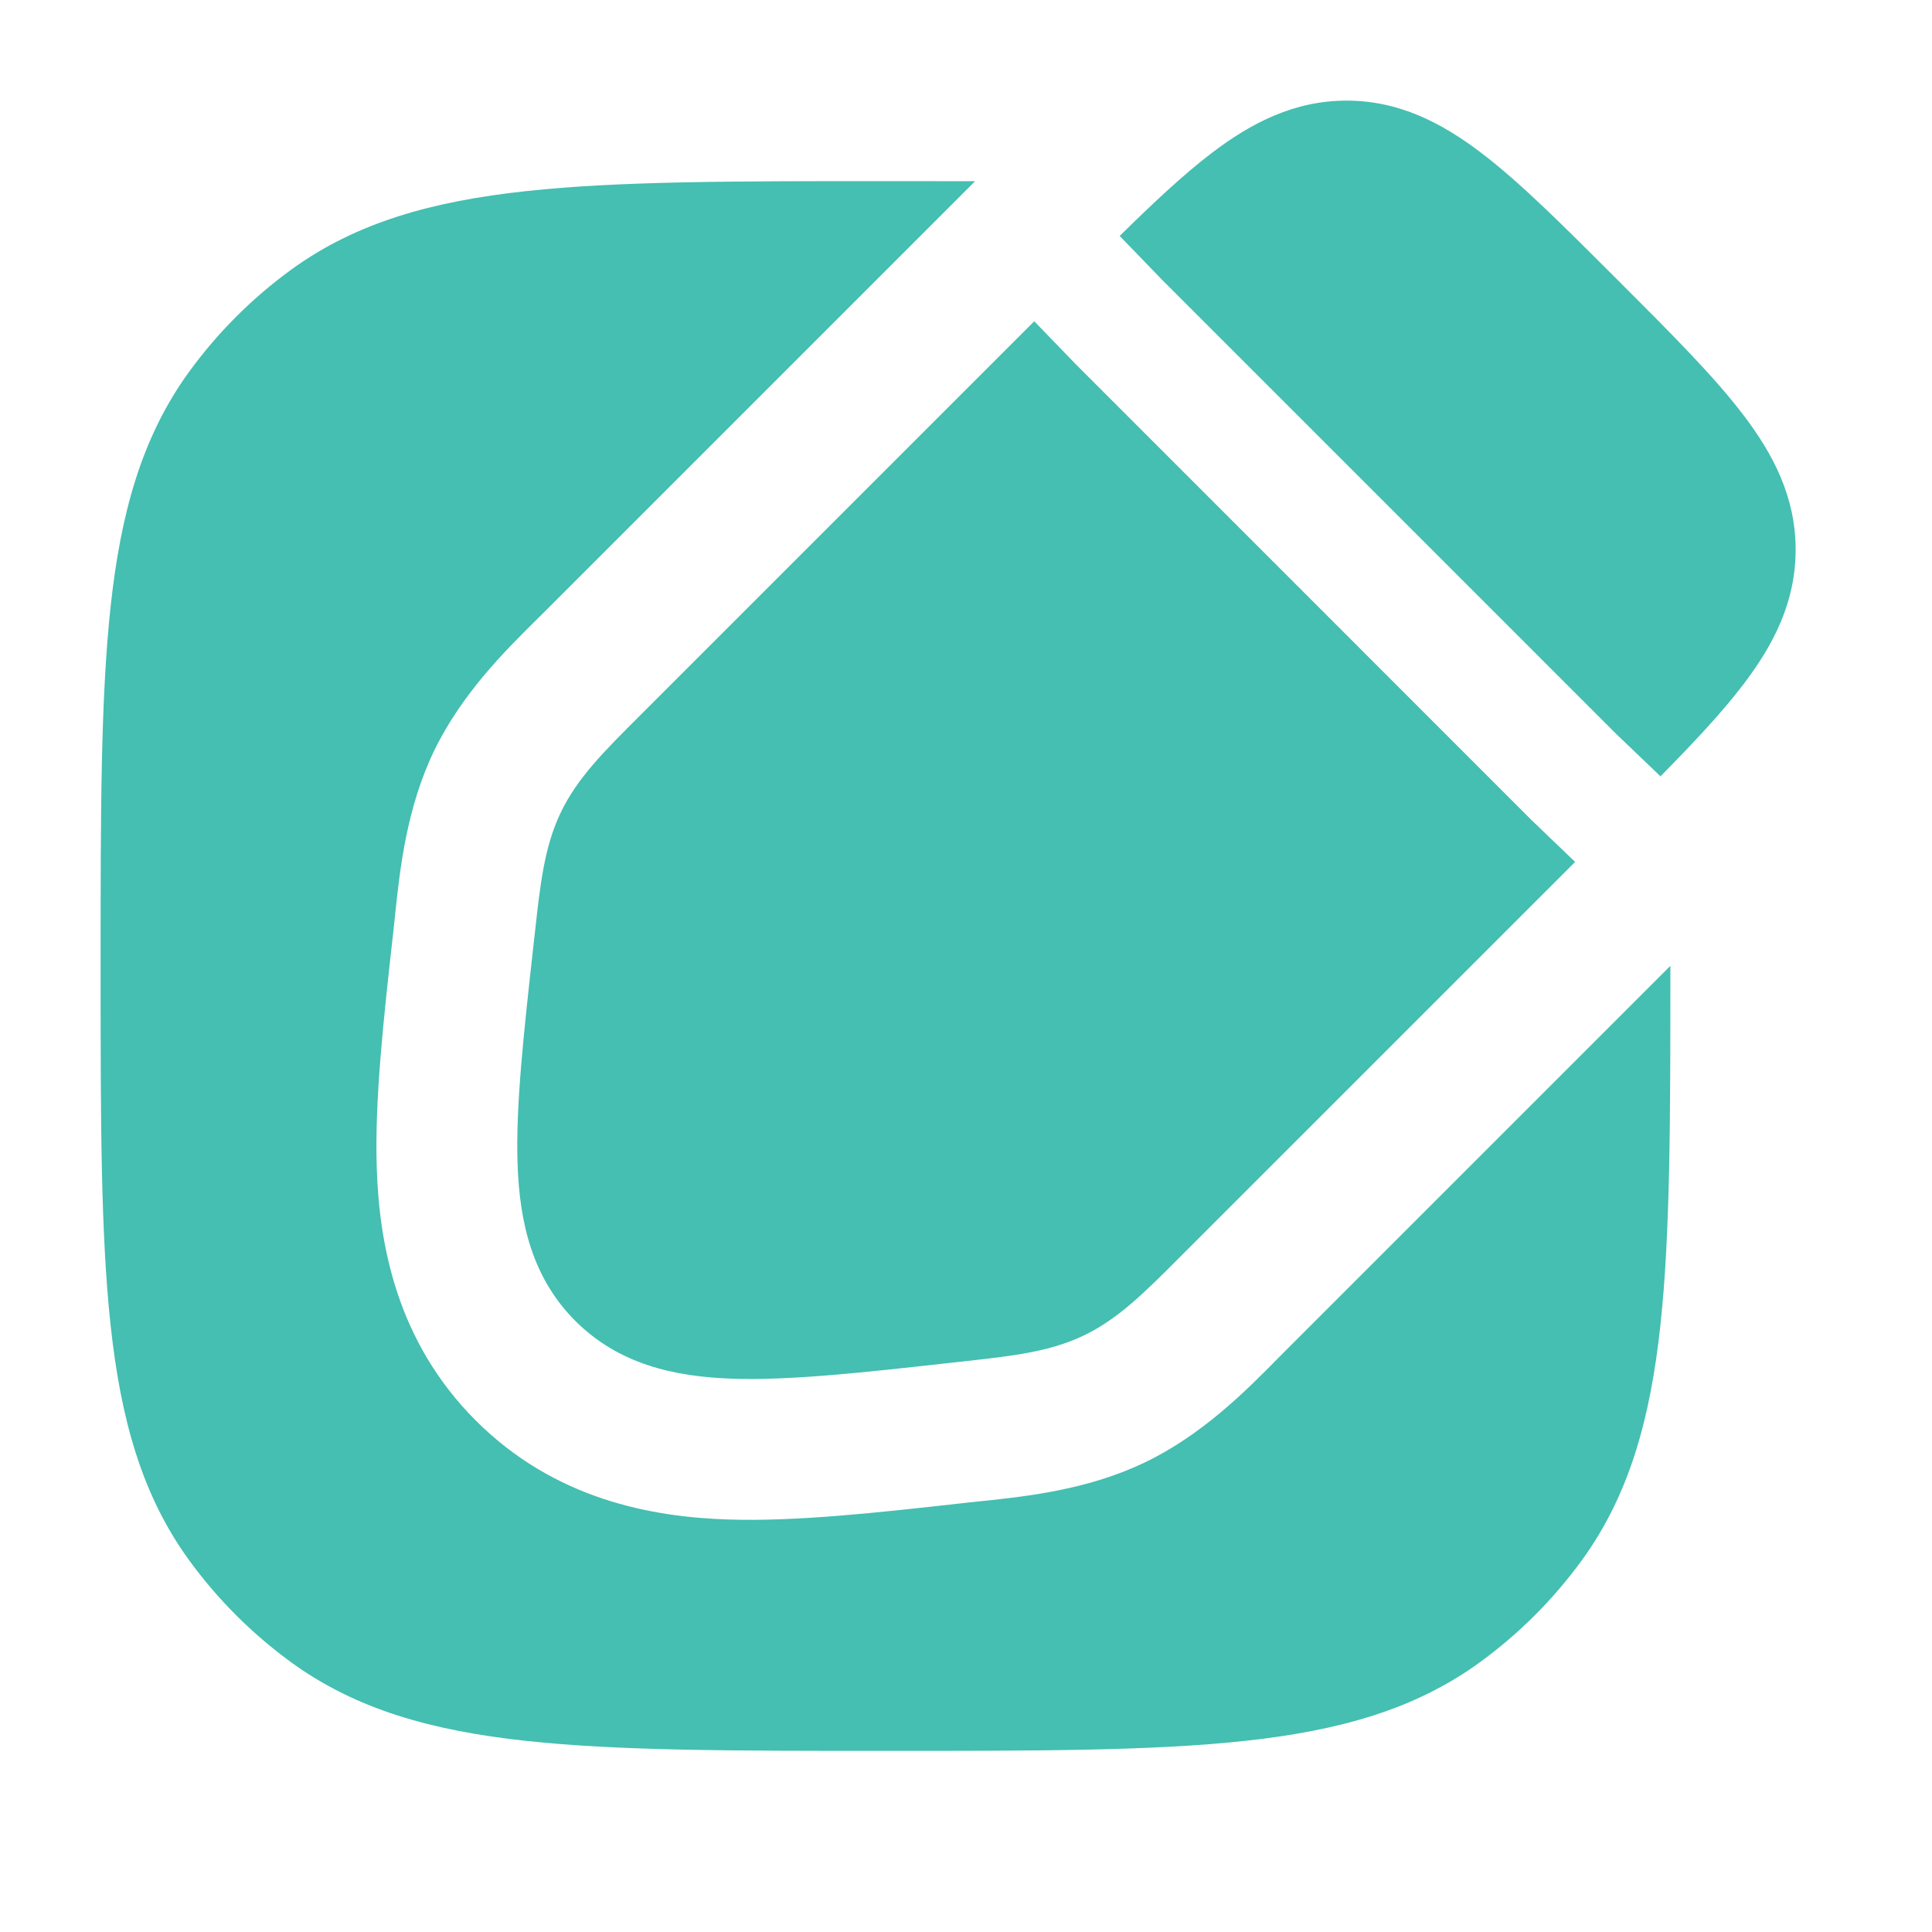 <?xml version="1.0" encoding="UTF-8"?> <svg xmlns="http://www.w3.org/2000/svg" width="24" height="24" viewBox="0 0 24 24" fill="none"><path d="M20.75 11.998L15.952 16.796C15.919 16.829 15.885 16.864 15.849 16.9C15.477 17.276 14.934 17.825 14.223 18.166C13.513 18.508 12.744 18.589 12.219 18.645C12.168 18.65 12.12 18.655 12.074 18.66L11.93 18.676C10.909 18.79 9.893 18.903 9.052 18.876C8.104 18.846 6.895 18.631 5.91 17.646C4.925 16.661 4.71 15.452 4.68 14.504C4.653 13.663 4.766 12.647 4.88 11.626L4.896 11.482C4.901 11.436 4.906 11.388 4.911 11.337C4.967 10.812 5.048 10.043 5.39 9.333C5.731 8.622 6.281 8.079 6.656 7.707C6.692 7.671 6.727 7.637 6.76 7.604L12.113 2.251C11.773 2.25 11.417 2.25 11.045 2.25H10.955C9.118 2.25 7.679 2.25 6.536 2.374C5.371 2.5 4.427 2.762 3.62 3.348C3.132 3.703 2.703 4.132 2.348 4.62C1.762 5.427 1.5 6.371 1.374 7.536C1.25 8.679 1.25 10.118 1.25 11.955V12.045C1.25 13.882 1.25 15.321 1.374 16.463C1.5 17.629 1.762 18.573 2.348 19.38C2.703 19.868 3.132 20.297 3.62 20.652C4.427 21.238 5.371 21.5 6.536 21.626C7.679 21.75 9.118 21.75 10.955 21.75H11.045C12.882 21.75 14.321 21.75 15.463 21.626C16.629 21.5 17.573 21.238 18.38 20.652C18.868 20.297 19.297 19.868 19.652 19.38C20.238 18.573 20.5 17.629 20.626 16.463C20.75 15.321 20.75 13.882 20.75 12.045V11.998Z" fill="#44BFB1"></path><path d="M12.848 3.991L7.925 8.914C7.504 9.334 7.171 9.666 6.967 10.091C6.763 10.515 6.711 10.983 6.646 11.574L6.628 11.734C6.506 12.831 6.406 13.735 6.429 14.448C6.453 15.193 6.614 15.875 7.147 16.409C7.681 16.942 8.363 17.103 9.108 17.127C9.821 17.15 10.725 17.05 11.822 16.928L11.982 16.91C12.573 16.845 13.041 16.793 13.465 16.589C13.89 16.385 14.222 16.052 14.642 15.631L19.567 10.707L19.031 10.193L13.36 4.521L12.848 3.991Z" fill="#44BFB1"></path><path d="M20.627 9.644C21.04 9.225 21.389 8.853 21.652 8.508C22.037 8.005 22.306 7.473 22.306 6.828C22.306 6.184 22.037 5.652 21.652 5.149C21.288 4.671 20.759 4.142 20.123 3.506L20.05 3.433C19.414 2.798 18.885 2.268 18.407 1.904C17.904 1.52 17.372 1.25 16.728 1.25C16.084 1.25 15.551 1.52 15.048 1.904C14.703 2.167 14.33 2.517 13.909 2.931L14.434 3.474L20.081 9.121L20.627 9.644Z" fill="#44BFB1"></path></svg> 